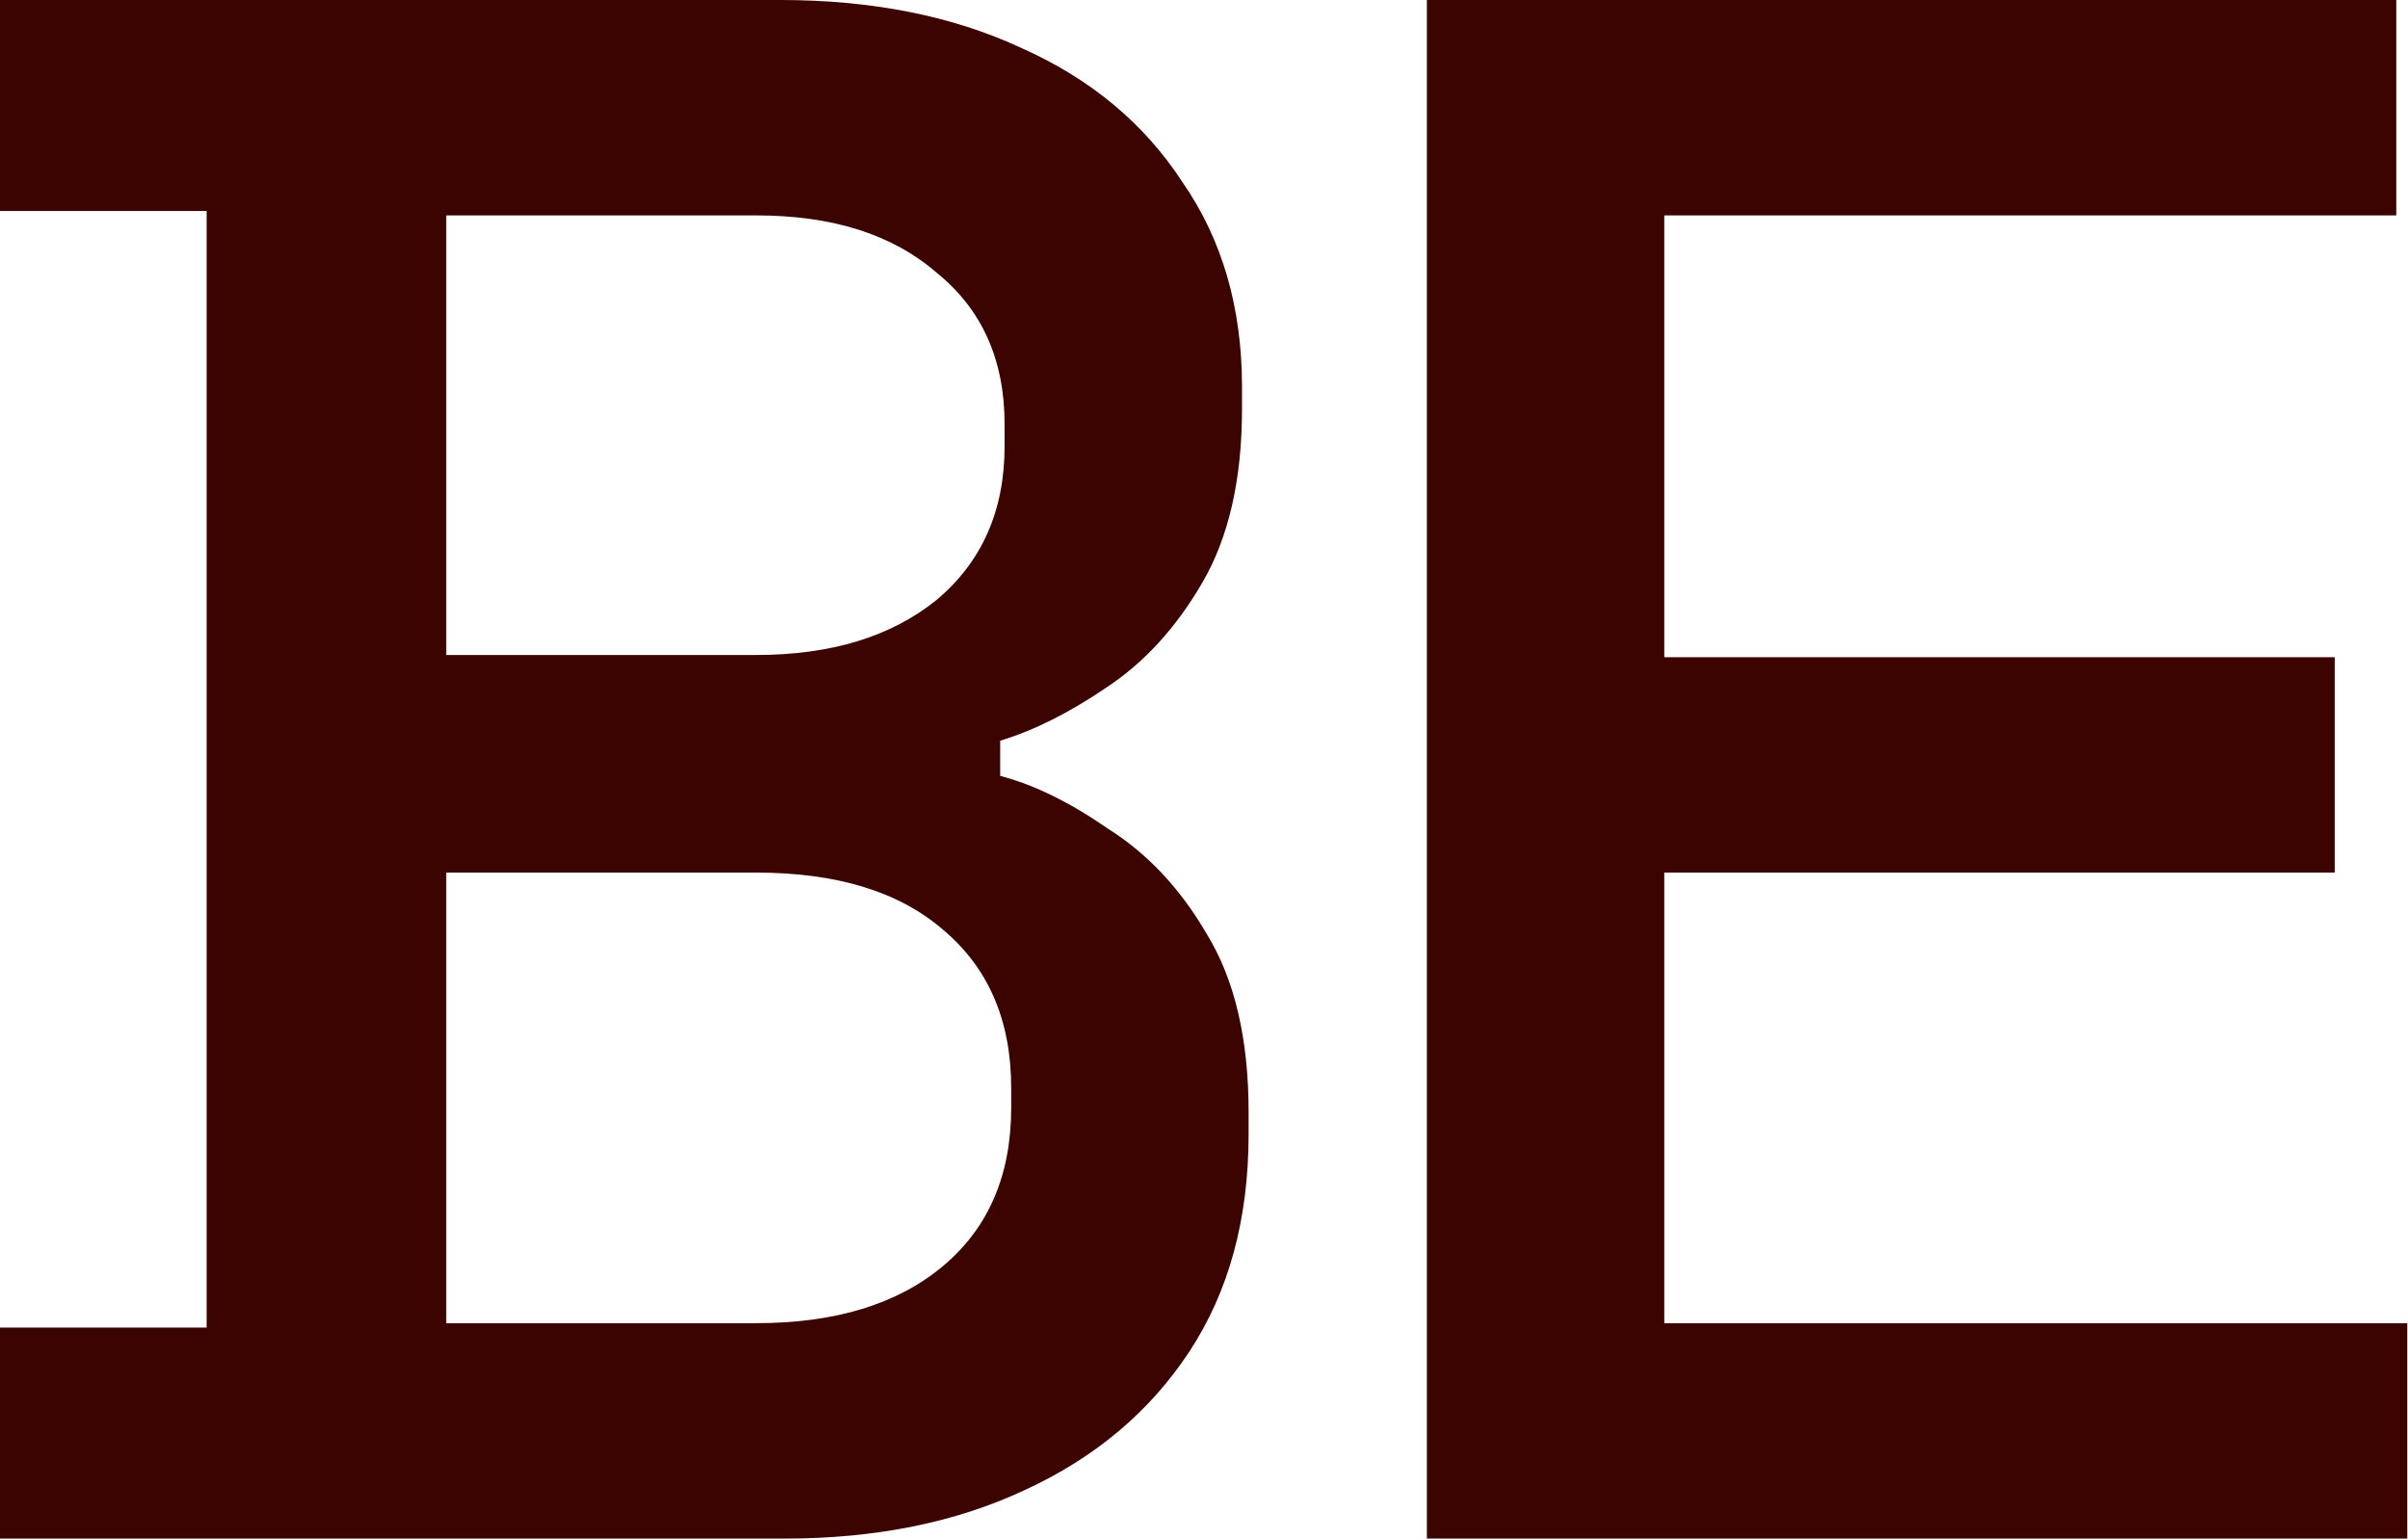 <svg xmlns="http://www.w3.org/2000/svg" width="410" height="262" viewBox="0 0 410 262" fill="none"><path d="M242.945 262V0H408.005V36.68H283.368V111.911H397.525V148.591H283.368V225.32H409.877V262H242.945Z" fill="#3C0400"></path><path d="M0 262V226.069H35.183V35.931H0V0H132.871C148.591 0 162.315 2.745 174.043 8.234C185.77 13.474 194.878 21.085 201.366 31.066C208.103 40.797 211.471 52.4 211.471 65.874V69.617C211.471 81.594 209.226 91.451 204.734 99.186C200.243 106.921 194.753 112.91 188.266 117.151C182.028 121.393 176.039 124.388 170.3 126.134V132.123C176.039 133.62 182.152 136.614 188.64 141.106C195.377 145.348 200.991 151.336 205.483 159.071C210.224 166.807 212.594 176.912 212.594 189.389V193.131C212.594 207.604 209.226 219.955 202.489 230.186C195.751 240.416 186.394 248.276 174.417 253.766C162.69 259.255 149.09 262 133.62 262H0ZM75.98 225.32H128.754C142.229 225.32 152.833 222.076 160.569 215.589C168.304 209.101 172.171 200.118 172.171 188.64V185.271C172.171 173.793 168.304 164.81 160.569 158.323C153.083 151.835 142.478 148.591 128.754 148.591H75.98V225.32ZM75.98 111.537H128.754C141.48 111.537 151.71 108.418 159.446 102.18C167.181 95.692 171.049 86.959 171.049 75.98V72.237C171.049 61.258 167.181 52.65 159.446 46.411C151.96 39.924 141.73 36.68 128.754 36.68H75.98V111.537Z" fill="#3C0400"></path></svg>